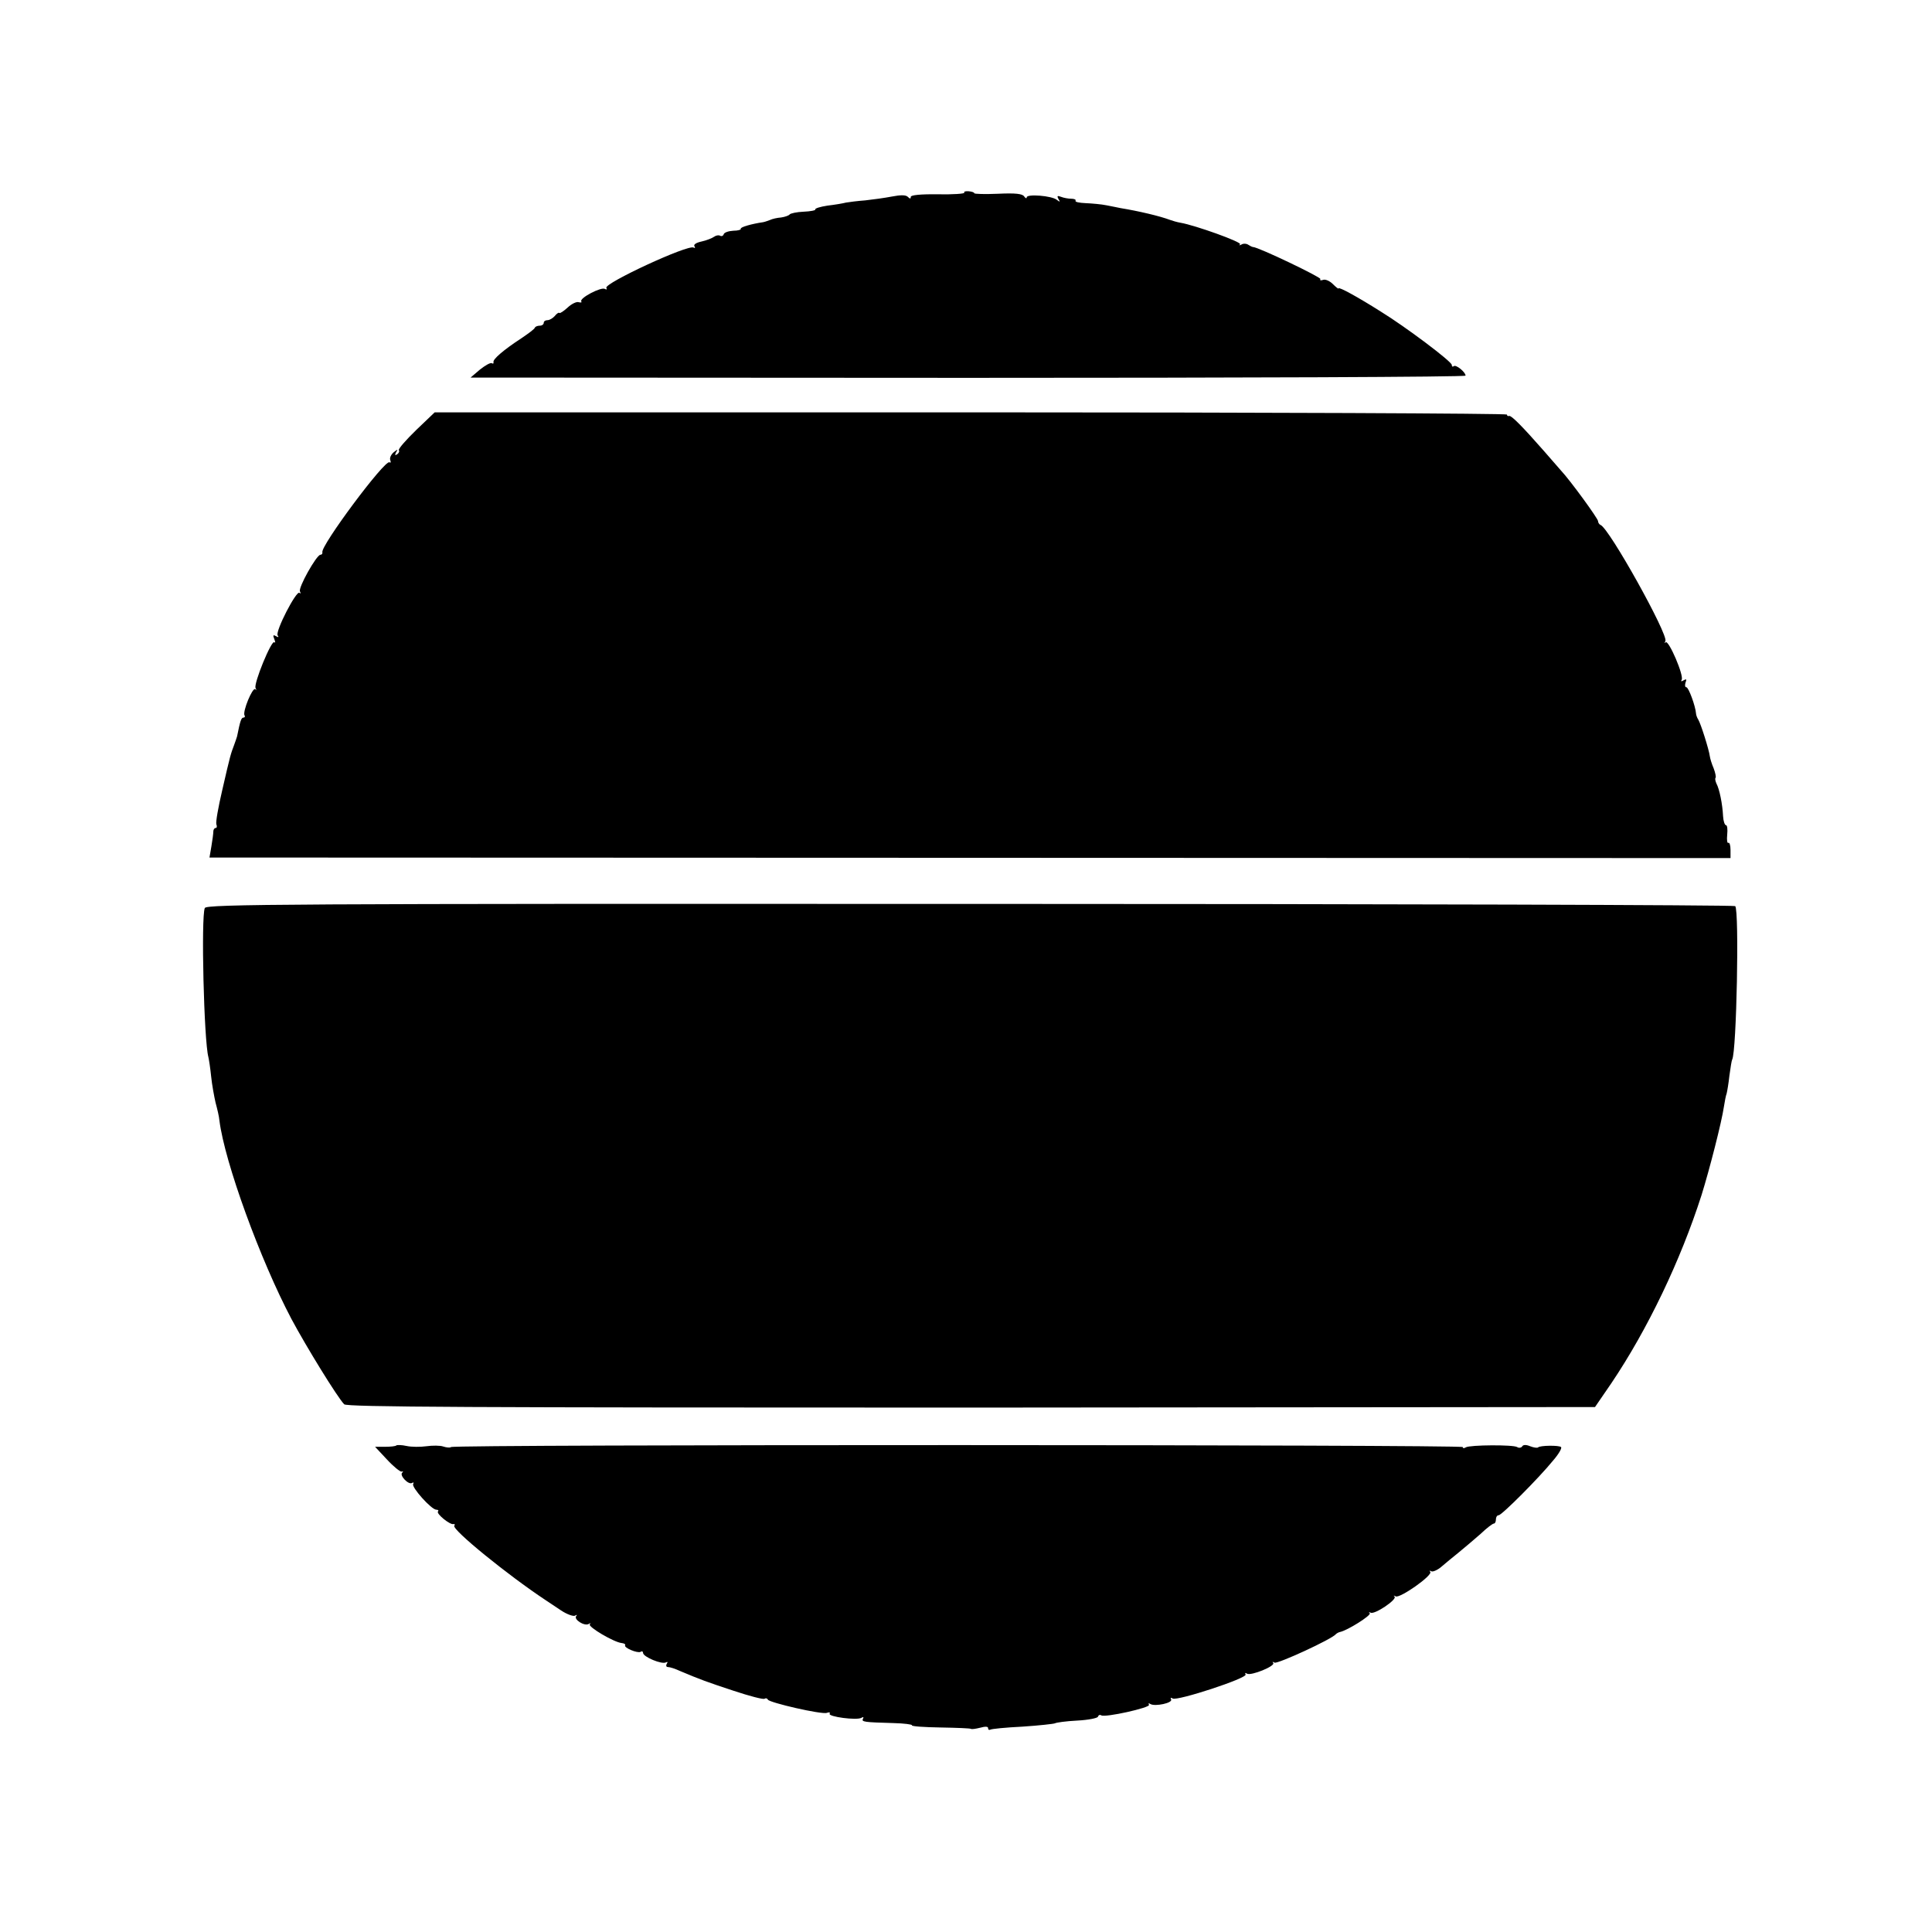<?xml version="1.0" standalone="no"?>
<!DOCTYPE svg PUBLIC "-//W3C//DTD SVG 20010904//EN"
 "http://www.w3.org/TR/2001/REC-SVG-20010904/DTD/svg10.dtd">
<svg version="1.0" xmlns="http://www.w3.org/2000/svg"
 width="700pt" height="700pt" viewBox="0 0 700 700"
 preserveAspectRatio="xMidYMid meet">
<g transform="translate(0,700) scale(0.1,-0.1)"
fill="#000000" stroke="none">
<path d="M3494 6302 c2 -4 -41 -7 -95 -6 -64 1 -99 -3 -99 -9 0 -8 -3 -8 -11
0 -7 7 -26 7 -57 1 -26 -5 -69 -11 -97 -14 -27 -2 -59 -6 -70 -8 -11 -3 -41
-8 -67 -11 -26 -4 -46 -10 -44 -14 2 -3 -17 -7 -42 -8 -25 -1 -48 -6 -51 -10
-3 -4 -17 -9 -31 -11 -14 -1 -32 -5 -40 -9 -8 -3 -19 -7 -25 -8 -41 -6 -84
-18 -81 -24 2 -3 -10 -7 -27 -7 -17 -1 -33 -6 -35 -13 -2 -6 -8 -8 -13 -5 -6
3 -15 1 -22 -4 -7 -5 -27 -13 -45 -17 -19 -4 -30 -11 -26 -17 4 -6 2 -8 -3 -5
-20 12 -326 -130 -316 -146 3 -6 1 -7 -5 -4 -13 9 -93 -33 -86 -45 3 -4 -1 -5
-9 -3 -7 3 -25 -5 -40 -19 -14 -13 -28 -22 -30 -20 -2 3 -10 -2 -17 -11 -7 -8
-19 -15 -26 -15 -8 0 -14 -4 -14 -10 0 -5 -6 -10 -14 -10 -8 0 -16 -3 -18 -7
-1 -5 -23 -21 -48 -38 -66 -43 -105 -77 -102 -87 1 -5 -1 -7 -6 -4 -5 3 -24
-8 -43 -23 l-34 -29 1803 -1 c991 0 1802 3 1802 8 0 13 -36 42 -43 34 -4 -3
-7 -1 -7 5 0 12 -166 137 -257 193 -82 52 -153 91 -153 84 0 -3 -9 4 -21 16
-11 11 -27 18 -35 15 -8 -3 -13 -2 -10 3 4 6 -223 115 -244 116 -3 0 -11 4
-17 8 -7 5 -19 5 -25 1 -7 -4 -10 -3 -5 1 7 8 -163 69 -216 78 -12 2 -29 7
-37 10 -37 14 -113 32 -180 43 -8 2 -31 6 -50 10 -19 4 -54 7 -77 8 -22 1 -39
4 -36 9 2 4 -5 7 -16 7 -10 0 -27 3 -37 7 -13 5 -15 3 -9 -8 7 -11 6 -12 -6
-3 -18 15 -109 22 -109 9 0 -5 -4 -4 -9 3 -6 10 -31 13 -95 10 -47 -2 -86 -1
-86 2 0 3 -9 6 -20 7 -11 1 -19 -1 -16 -5z"/>
<path d="M1508 5442 c-37 -36 -65 -68 -63 -73 3 -4 0 -11 -6 -15 -8 -5 -9 -3
-4 7 8 12 6 12 -9 0 -9 -8 -15 -20 -12 -28 3 -8 2 -11 -3 -8 -17 10 -250 -303
-243 -326 1 -5 -2 -9 -7 -9 -14 0 -82 -121 -74 -133 3 -7 3 -9 -2 -5 -11 10
-88 -139 -79 -154 5 -7 3 -8 -6 -3 -10 6 -12 4 -6 -11 4 -10 4 -15 0 -11 -10
10 -76 -151 -68 -166 4 -7 3 -9 -1 -4 -10 8 -47 -82 -39 -95 3 -4 1 -8 -4 -8
-8 0 -12 -13 -23 -68 -1 -4 -6 -18 -11 -32 -12 -32 -13 -33 -43 -164 -14 -60
-24 -115 -21 -123 3 -7 2 -13 -3 -13 -4 0 -8 -6 -8 -12 0 -7 -3 -31 -7 -54
l-7 -41 2755 -1 2756 -1 0 30 c0 17 -4 28 -8 25 -4 -2 -6 11 -4 30 2 19 0 34
-4 34 -5 0 -10 15 -11 33 -2 43 -13 98 -24 118 -4 9 -6 19 -3 21 2 3 -1 18 -7
34 -7 16 -13 36 -14 44 -3 24 -33 119 -42 133 -4 6 -8 17 -8 22 -2 27 -27 95
-35 95 -5 0 -6 7 -3 17 5 12 3 14 -7 8 -8 -5 -11 -4 -7 2 9 15 -47 145 -58
136 -4 -5 -5 -3 -1 4 12 22 -204 410 -235 421 -5 2 -9 9 -9 14 0 9 -101 148
-135 184 -5 6 -33 38 -61 70 -79 90 -118 129 -126 127 -5 -2 -8 1 -8 5 0 4
-874 8 -1942 8 l-1943 0 -67 -64z"/>
<path d="M742 3710 c-14 -34 -3 -481 13 -540 2 -8 7 -40 10 -70 3 -30 11 -73
16 -95 6 -22 13 -51 14 -65 19 -151 148 -505 261 -719 54 -101 166 -283 191
-309 10 -10 446 -12 2272 -12 l2260 2 59 86 c132 196 251 445 327 682 29 93
73 265 81 320 3 19 7 41 10 48 2 8 7 37 10 65 4 29 8 55 10 58 16 28 26 540
11 556 -5 4 -1253 8 -2774 8 -2482 1 -2766 -1 -2771 -15z"/>
<path d="M1436 1763 c-2 -3 -21 -5 -41 -5 l-36 0 43 -46 c24 -26 48 -45 53
-44 6 2 7 0 2 -4 -10 -10 23 -45 36 -37 5 3 7 2 4 -4 -7 -11 66 -93 84 -93 7
0 9 -3 6 -6 -8 -8 44 -50 56 -46 5 1 6 -2 3 -6 -9 -14 194 -179 330 -269 11
-7 36 -24 57 -38 21 -14 44 -22 50 -19 7 4 9 4 5 -1 -11 -12 29 -38 45 -29 6
4 9 3 4 -1 -8 -9 87 -65 115 -68 9 -1 15 -4 13 -8 -6 -9 45 -30 56 -24 5 4 9
1 9 -4 0 -14 69 -43 83 -34 6 3 7 1 3 -5 -4 -7 -2 -12 4 -12 7 0 26 -6 43 -14
76 -32 98 -40 195 -72 57 -19 107 -32 112 -29 4 3 10 2 12 -3 5 -11 196 -55
214 -48 8 3 13 2 10 -3 -7 -11 99 -25 115 -15 7 4 9 3 6 -3 -7 -12 4 -13 109
-16 40 -1 70 -5 68 -8 -2 -4 44 -7 103 -8 59 -1 109 -3 111 -5 2 -2 17 0 33 4
18 5 29 5 29 -1 0 -6 3 -8 8 -6 4 3 56 8 116 11 61 4 114 10 118 12 5 3 41 8
81 10 40 2 74 9 75 14 2 6 7 8 12 5 14 -9 179 28 173 38 -3 6 -1 7 5 3 17 -10
83 4 75 17 -3 6 -1 7 6 3 16 -10 272 74 264 87 -3 6 -1 7 5 3 14 -9 105 28 95
39 -4 4 -2 5 5 1 10 -6 208 85 222 103 3 3 10 7 15 8 26 5 114 60 108 68 -5 4
-3 5 3 2 14 -8 96 47 87 58 -5 4 -3 5 4 1 15 -8 136 77 125 89 -4 5 -2 5 4 2
5 -3 22 4 36 16 14 12 43 36 63 52 21 17 56 47 79 67 22 21 44 38 49 38 4 0 7
7 7 15 0 8 4 15 10 15 11 0 145 134 197 198 20 23 33 45 29 49 -7 7 -76 6 -83
-1 -3 -3 -16 -1 -29 4 -14 6 -26 6 -29 -1 -4 -5 -12 -6 -18 -2 -14 9 -171 8
-186 -1 -6 -4 -11 -4 -11 1 0 9 -3657 10 -3666 0 -3 -3 -16 -2 -28 2 -11 4
-39 4 -61 1 -22 -3 -54 -3 -72 1 -18 4 -34 4 -37 2z"/>
</g>
</svg>

